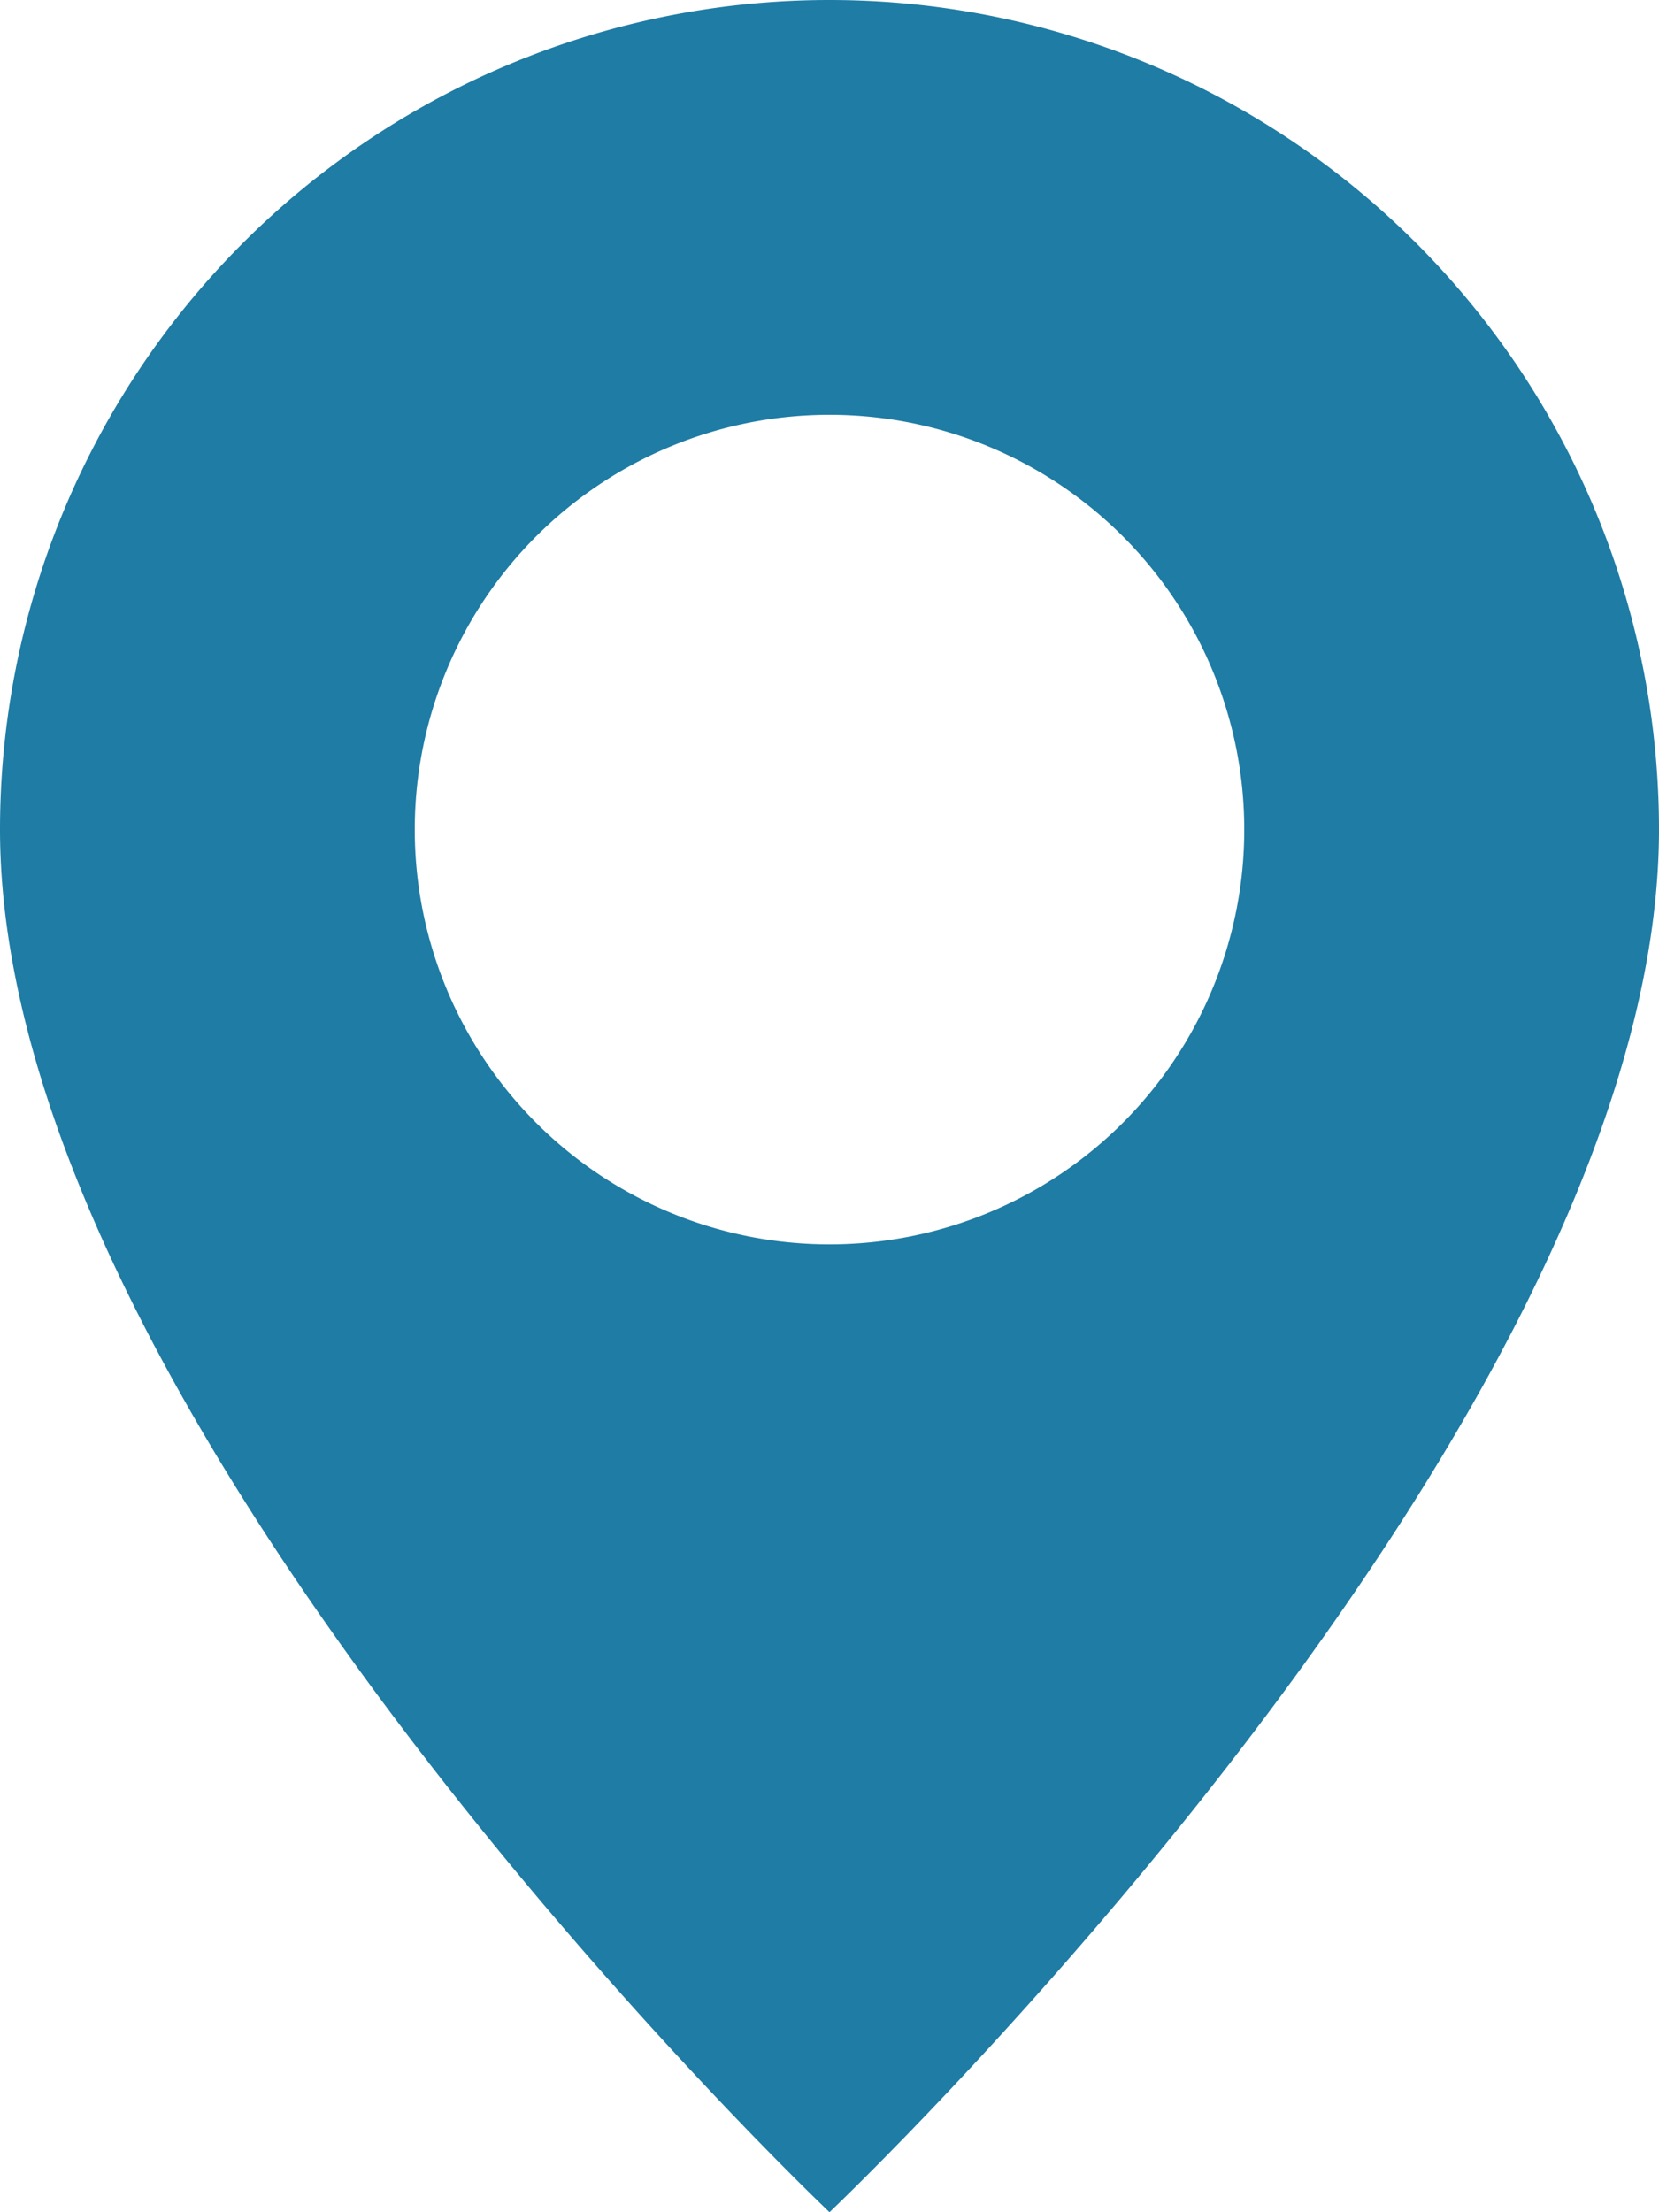 <svg xmlns="http://www.w3.org/2000/svg" width="27" height="36" viewBox="0 0 27 36"><path d="M15.5,36S29,23.206,29,13.5a13.5,13.5,0,1,0-27,0C2,23.206,15.5,36,15.5,36Zm0-15.75A6.75,6.75,0,1,0,8.75,13.5,6.75,6.75,0,0,0,15.5,20.25Z" transform="translate(-2)" fill="#1e7ca5" fill-rule="evenodd"/></svg>